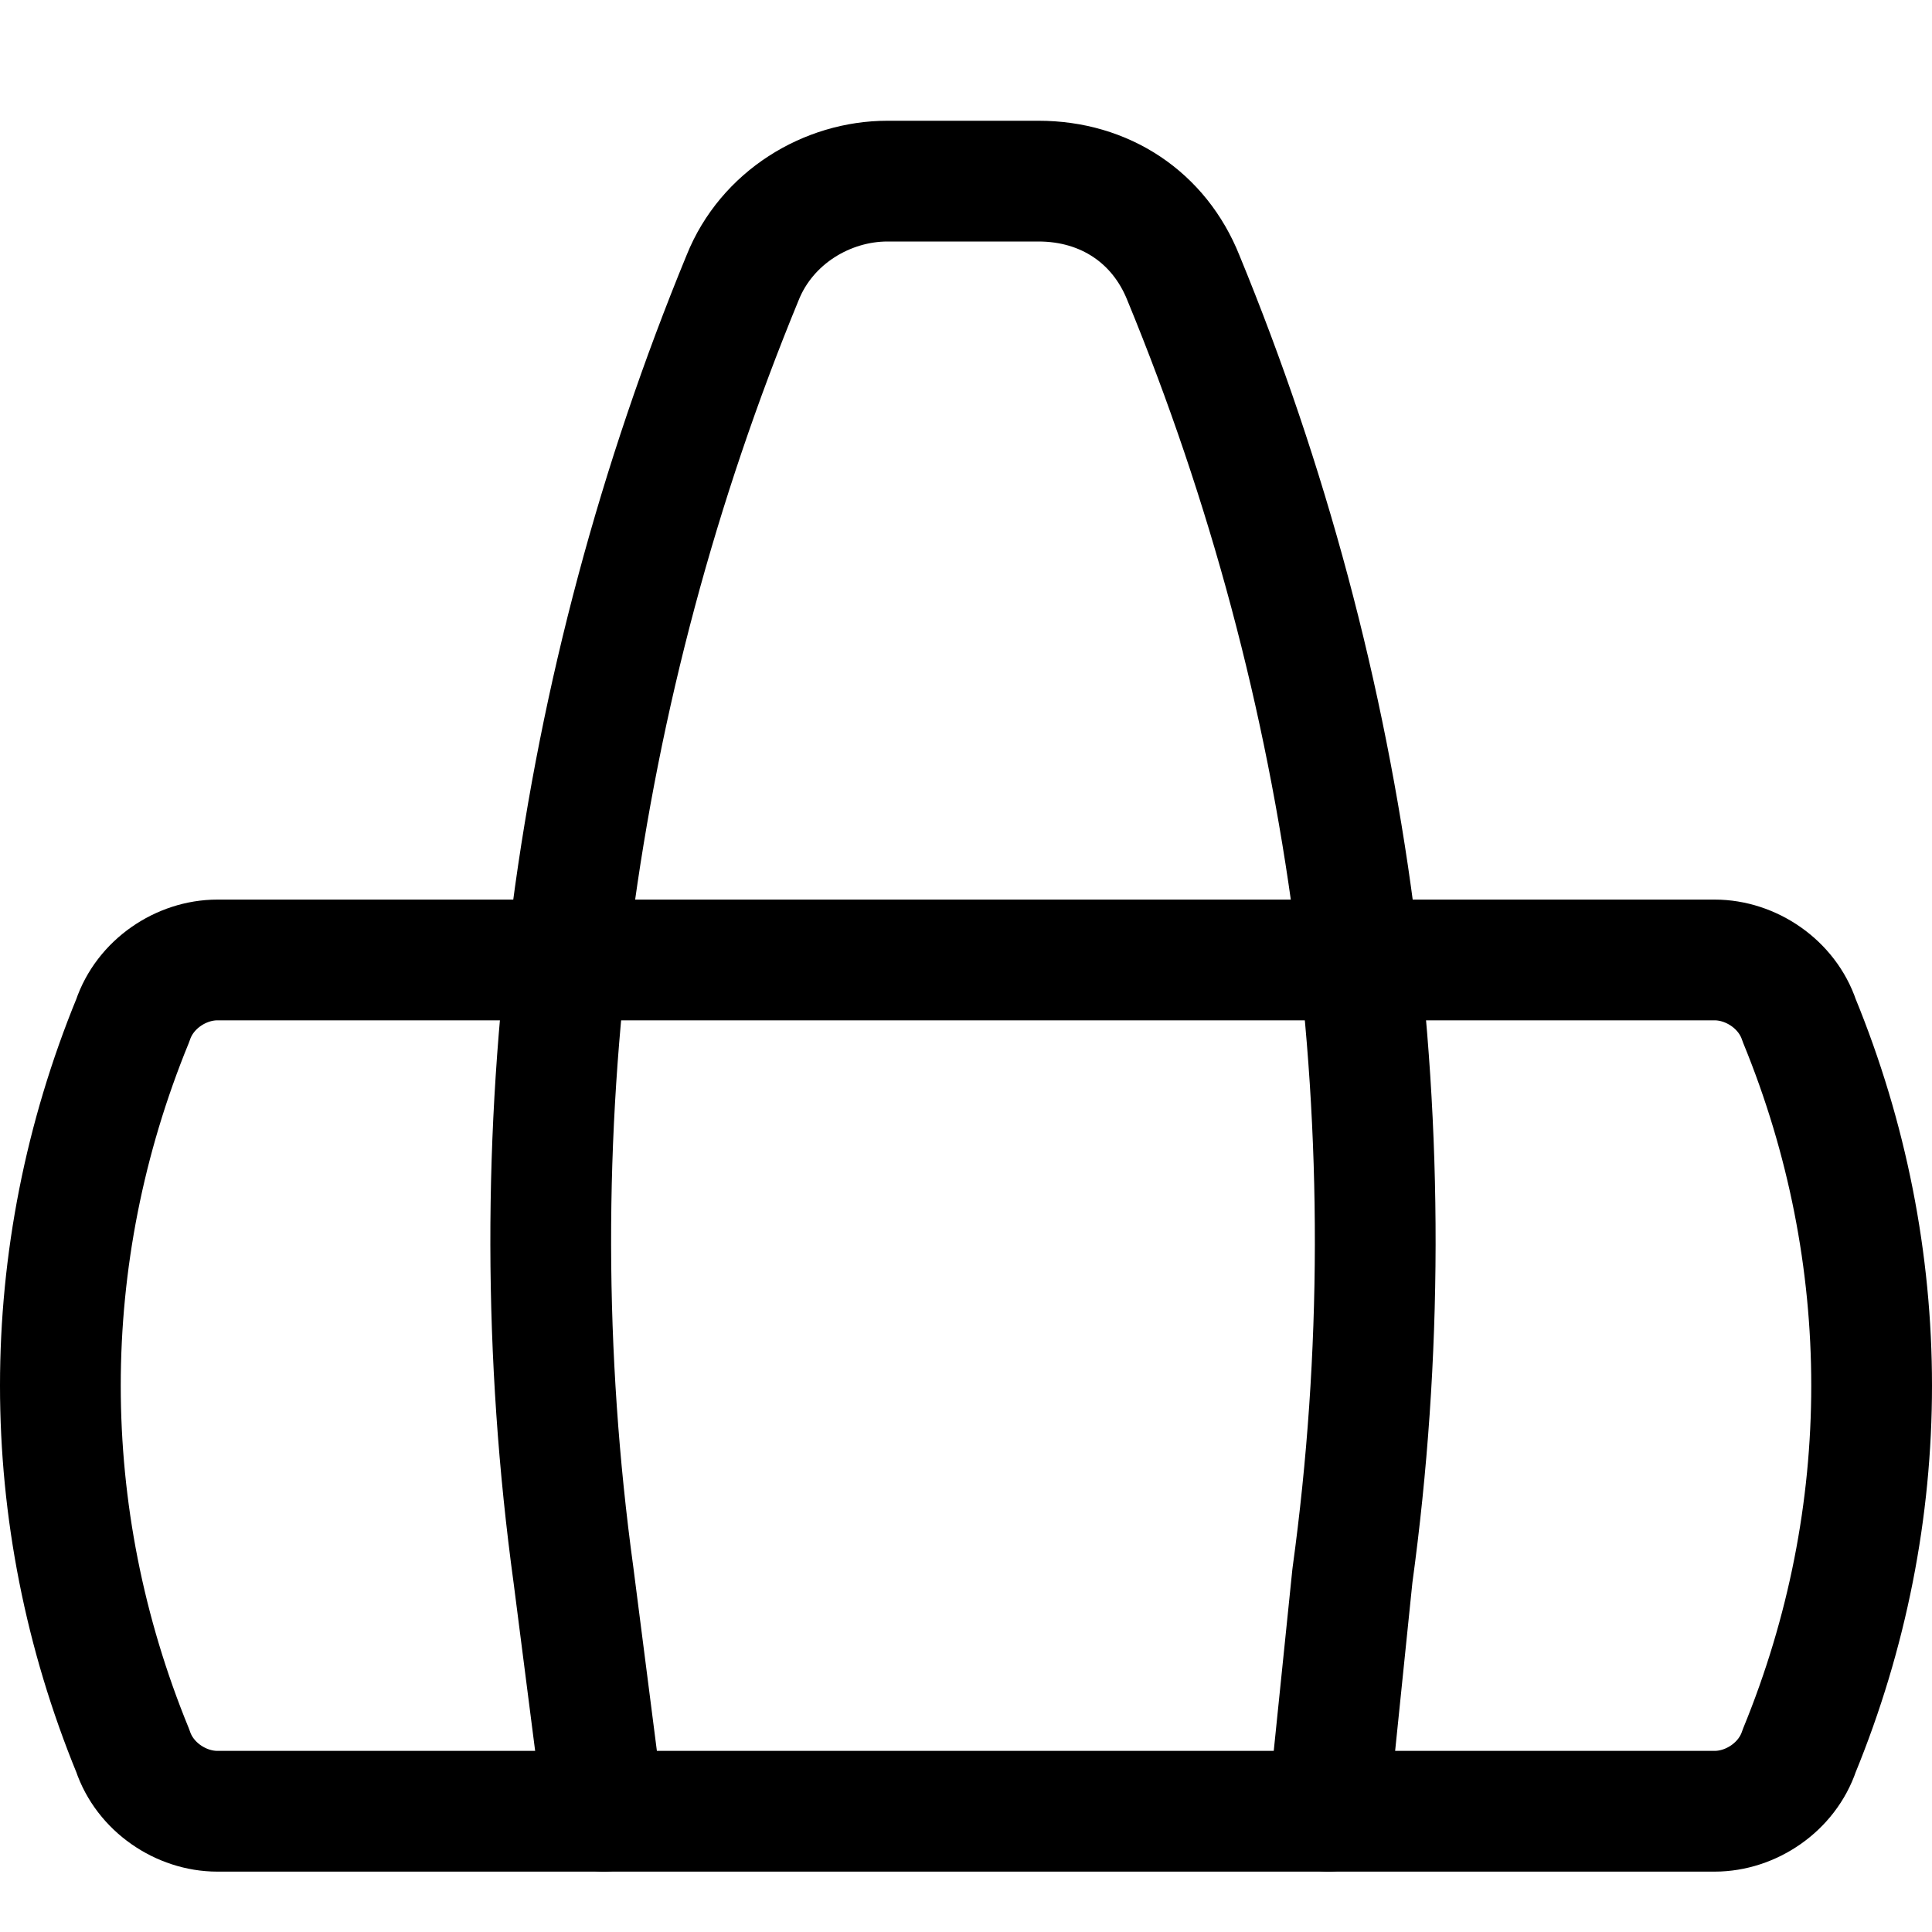 <?xml version="1.0" encoding="utf-8"?>

<!-- Скачано с сайта svg4.ru / Downloaded from svg4.ru -->
<svg version="1.1" id="Icons" xmlns="http://www.w3.org/2000/svg" xmlns:xlink="http://www.w3.org/1999/xlink" 
	 viewBox="0 0 32 32" xml:space="preserve">
<style type="text/css">
	.st0{fill:none;stroke:#000000;stroke-width:2;stroke-linecap:round;stroke-linejoin:round;stroke-miterlimit:10;}
</style>
<path class="st0" d="M28.4,30H3.6c-0.6,0-1.2-0.4-1.4-1l0,0c-1.6-3.9-1.6-8.2,0-12.1l0,0c0.2-0.6,0.8-1,1.4-1h24.8
	c0.6,0,1.2,0.4,1.4,1l0,0c1.6,3.9,1.6,8.2,0,12.1l0,0C29.6,29.6,29,30,28.4,30z"/>
<path class="st0" d="M10,30l-0.5-3.9c-1-7.3,0-14.7,2.8-21.5l0,0c0.4-1,1.4-1.6,2.4-1.6h2.5c1.1,0,2,0.6,2.4,1.6l0,0
	c2.8,6.8,3.8,14.2,2.8,21.5L22,30"/>
</svg>